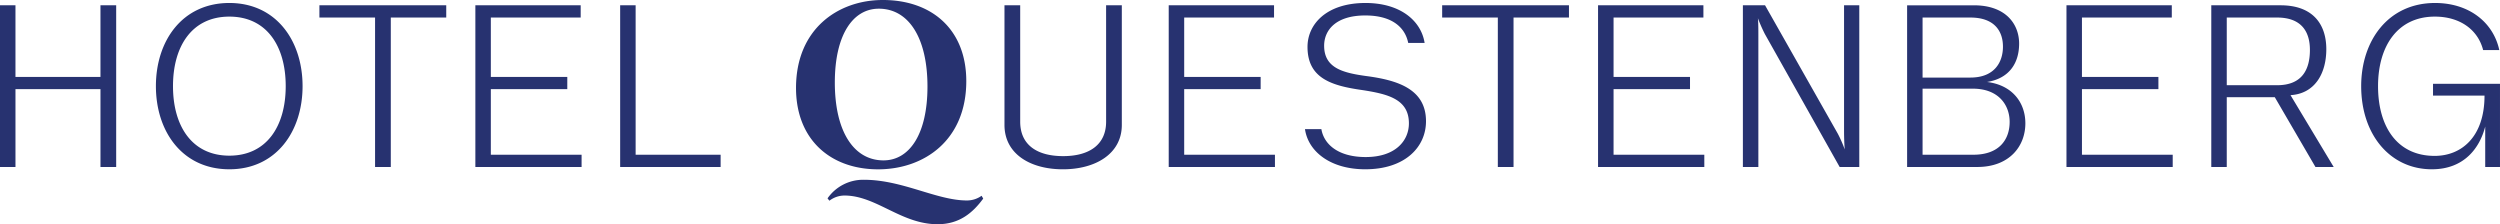 <svg xmlns="http://www.w3.org/2000/svg" width="493.102" height="44.227" viewBox="0 0 493.102 44.227">
  <g id="Group_35143" data-name="Group 35143" transform="translate(480.3 0.589)">
    <path id="Path_35168" data-name="Path 35168" d="M0,0C-9.248,0-14.578,7.426-14.578,16.4c0,9.612,5.74,16.4,13.941,16.4,6.469,0,9.475-4.327,10.523-8.427v7.972H12.8v-16.4H-.41v2.323H9.749c0,8.109-4.51,11.89-9.84,11.89-7.335,0-11.161-5.695-11.161-13.758,0-7.927,3.872-13.713,11.206-13.713,5.012,0,8.52,2.643,9.522,6.605h3.189C11.481,3.782,6.652,0,0,0M-41.092,16.218V2.871h9.932c4.829,0,6.469,2.824,6.469,6.377,0,3.828-1.5,6.97-6.469,6.97ZM-20,32.346l-8.519-14.168c4.738-.274,7.062-4.191,7.062-9.066,0-4.921-2.643-8.656-9.021-8.656H-44.144v31.89h3.052V18.587h9.476L-23.6,32.346Zm-31.753,0V29.932h-17.9V16.993h15.079V14.579H-69.655V2.871h17.722V.456H-72.708v31.89Zm-49.338-2.414V16.9h9.932c4.965,0,7.243,3.144,7.243,6.56s-2,6.47-7.152,6.47Zm10.8,2.414c6.286,0,9.475-4.055,9.475-8.611,0-4.1-2.6-7.562-7.562-8.154,4.556-.729,6.332-3.917,6.332-7.562,0-3.873-2.642-7.563-8.929-7.563h-13.165v31.89Zm-10.8-17.631V2.871h9.431c4.829,0,6.424,2.779,6.424,5.74,0,2.915-1.55,6.1-6.424,6.1ZM-136.532.456v31.89h3.052V6.287c0-.911,0-2.369-.091-3.28a31.764,31.764,0,0,0,1.367,3.1l14.76,26.241h3.872V.456h-3.006V25.33c0,1,.046,2.551.136,3.554a25.147,25.147,0,0,0-1.366-3.1L-132.159.456Zm-7.608,31.89V29.932h-17.9V16.993h15.079V14.579h-15.079V2.871h17.721V.456H-165.1v31.89Zm-37.629,0V2.871h10.933V.456h-25.011V2.871h10.98V32.346ZM-210.971,0c-7.7,0-11.435,4.191-11.435,8.656,0,6.15,4.647,7.654,10.8,8.519,5.011.775,9.2,1.777,9.2,6.56,0,3.463-2.688,6.652-8.519,6.652-5.421,0-8.246-2.506-8.747-5.512h-3.234c.638,4.464,5.057,7.926,11.891,7.926,7.835,0,11.981-4.373,11.981-9.475,0-6.333-5.558-8.11-11.891-8.93-4.555-.637-8.2-1.594-8.2-5.967,0-3.008,2.232-5.968,8.11-5.968,5.42,0,7.881,2.459,8.473,5.42h3.235C-199.992,3.508-204.092,0-210.971,0m-17.858,32.346V29.932h-17.9V16.993h15.08V14.579h-15.08V2.871h17.722V.456h-20.774v31.89Zm-33.3-8.929c0,4.464-3.234,6.788-8.473,6.788s-8.474-2.278-8.474-6.788V.456h-3.1v23.6c0,5.695,5.057,8.747,11.526,8.747,6.423,0,11.618-3.052,11.618-8.747V.456h-3.1ZM-306.176-.589c-8.768,0-17.117,5.659-17.117,17.349,0,10.2,6.819,16.05,16.189,16.05,9.045,0,17.395-5.706,17.395-17.4,0-10.206-6.819-16-16.467-16m-.789,1.716c5.891,0,9.6,5.752,9.6,15.354,0,9.417-3.571,14.566-8.674,14.566-5.891,0-9.6-5.752-9.6-15.354,0-9.416,3.572-14.566,8.674-14.566m-2.923,33.745a8.557,8.557,0,0,0-7.189,3.664l.371.464a4.9,4.9,0,0,1,2.969-1.021c6.262,0,11.179,5.659,18.369,5.659,4.314,0,6.958-2.273,9-5.056l-.325-.556a4.94,4.94,0,0,1-2.876.927c-5.983,0-12.71-4.081-20.318-4.081m-28.276-2.526V29.932h-16.765V.456h-3.052v31.89Zm-27.424,0V29.932h-17.9V16.993h15.08V14.579h-15.08V2.871h17.722V.456h-20.774v31.89Zm-37.631,0V2.871h10.935V.456H-417.3V2.871h10.978V32.346ZM-435.062,0c-9.249,0-14.487,7.426-14.487,16.4s5.238,16.4,14.487,16.4c9.2,0,14.441-7.426,14.441-16.4S-425.86,0-435.062,0m0,2.688c7.334,0,11.116,5.786,11.116,13.713s-3.782,13.712-11.116,13.712-11.116-5.785-11.116-13.712S-442.4,2.688-435.062,2.688m-22.323,29.658V.456h-3.1V14.579h-16.765V.456H-480.3v31.89h3.052V16.993h16.765V32.346Z" fill="#273270"/>
  </g>
</svg>
